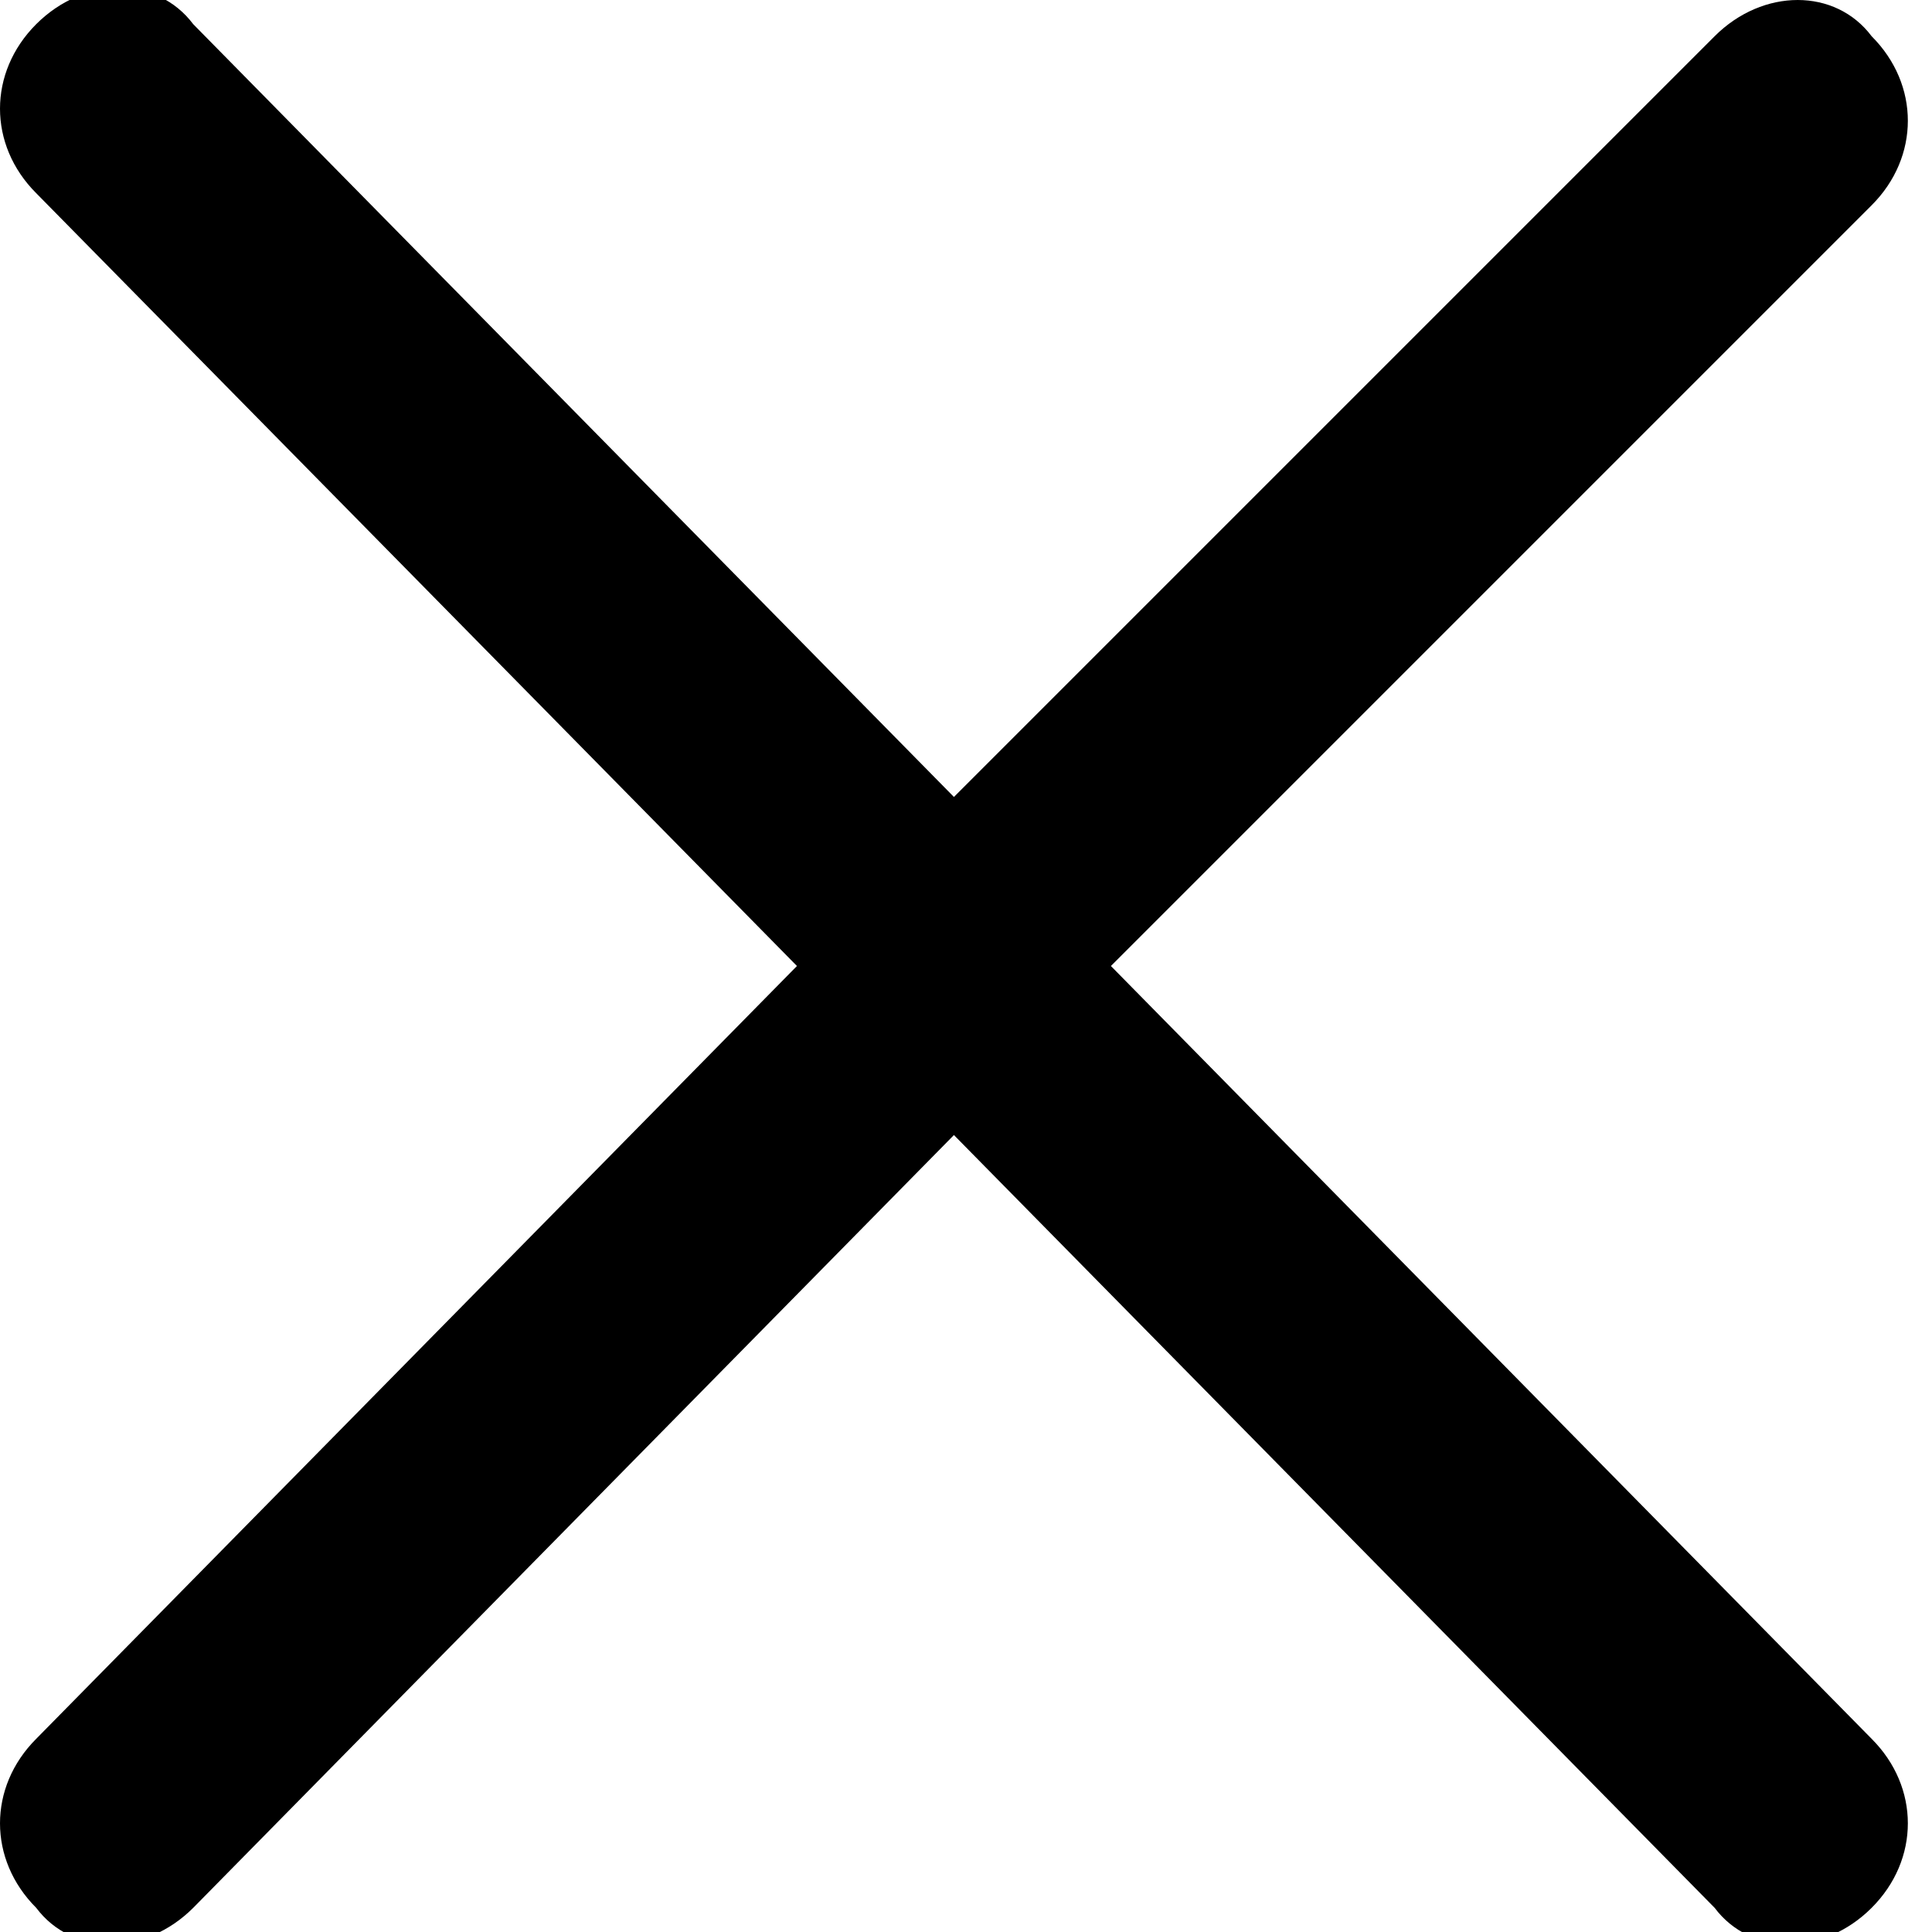 <?xml version="1.0" encoding="utf-8"?>
<!-- Generator: Adobe Illustrator 24.0.1, SVG Export Plug-In . SVG Version: 6.00 Build 0)  -->
<svg version="1.1" id="Layer_1" xmlns="http://www.w3.org/2000/svg" xmlns:xlink="http://www.w3.org/1999/xlink" x="0px" y="0px"
	 viewBox="0 0 16 16" style="enable-background:new 0 0 16 16;" xml:space="preserve">
<style type="text/css">
	.st0{fill-rule:evenodd;clip-rule:evenodd;fill:#000000;}
</style>
<title>DDA1D6B0-F49F-4372-BE08-2FFD8B811D16</title>
<desc>Created with sketchtool.</desc>
<g id="Desktop-Versions">
	<g id="Desktop-Menu---Search" transform="translate(-1453, -76)">
		<g id="Header-Bar" transform="translate(0, 44)">
			<g id="Close-icon" transform="translate(1439, 18)">
				<path class="st0" d="M28.2,14.3c0.4-0.4,1-0.4,1.3,0c0.4,0.4,0.4,1,0,1.4l0,0L23.2,22l6.3,6.4c0.4,0.4,0.4,1,0,1.4
					c-0.4,0.4-1,0.4-1.3,0l0,0l0,0l-6.3-6.4l-6.3,6.4c0,0,0,0,0,0c-0.4,0.4-1,0.4-1.3,0c-0.4-0.4-0.4-1,0-1.4l0,0l6.3-6.4l-6.3-6.4
					c-0.4-0.4-0.4-1,0-1.4c0.4-0.4,1-0.4,1.3,0c0,0,0,0,0,0l6.3,6.4L28.2,14.3L28.2,14.3L28.2,14.3z"/>
			</g>
		</g>
	</g>
</g>
</svg>
